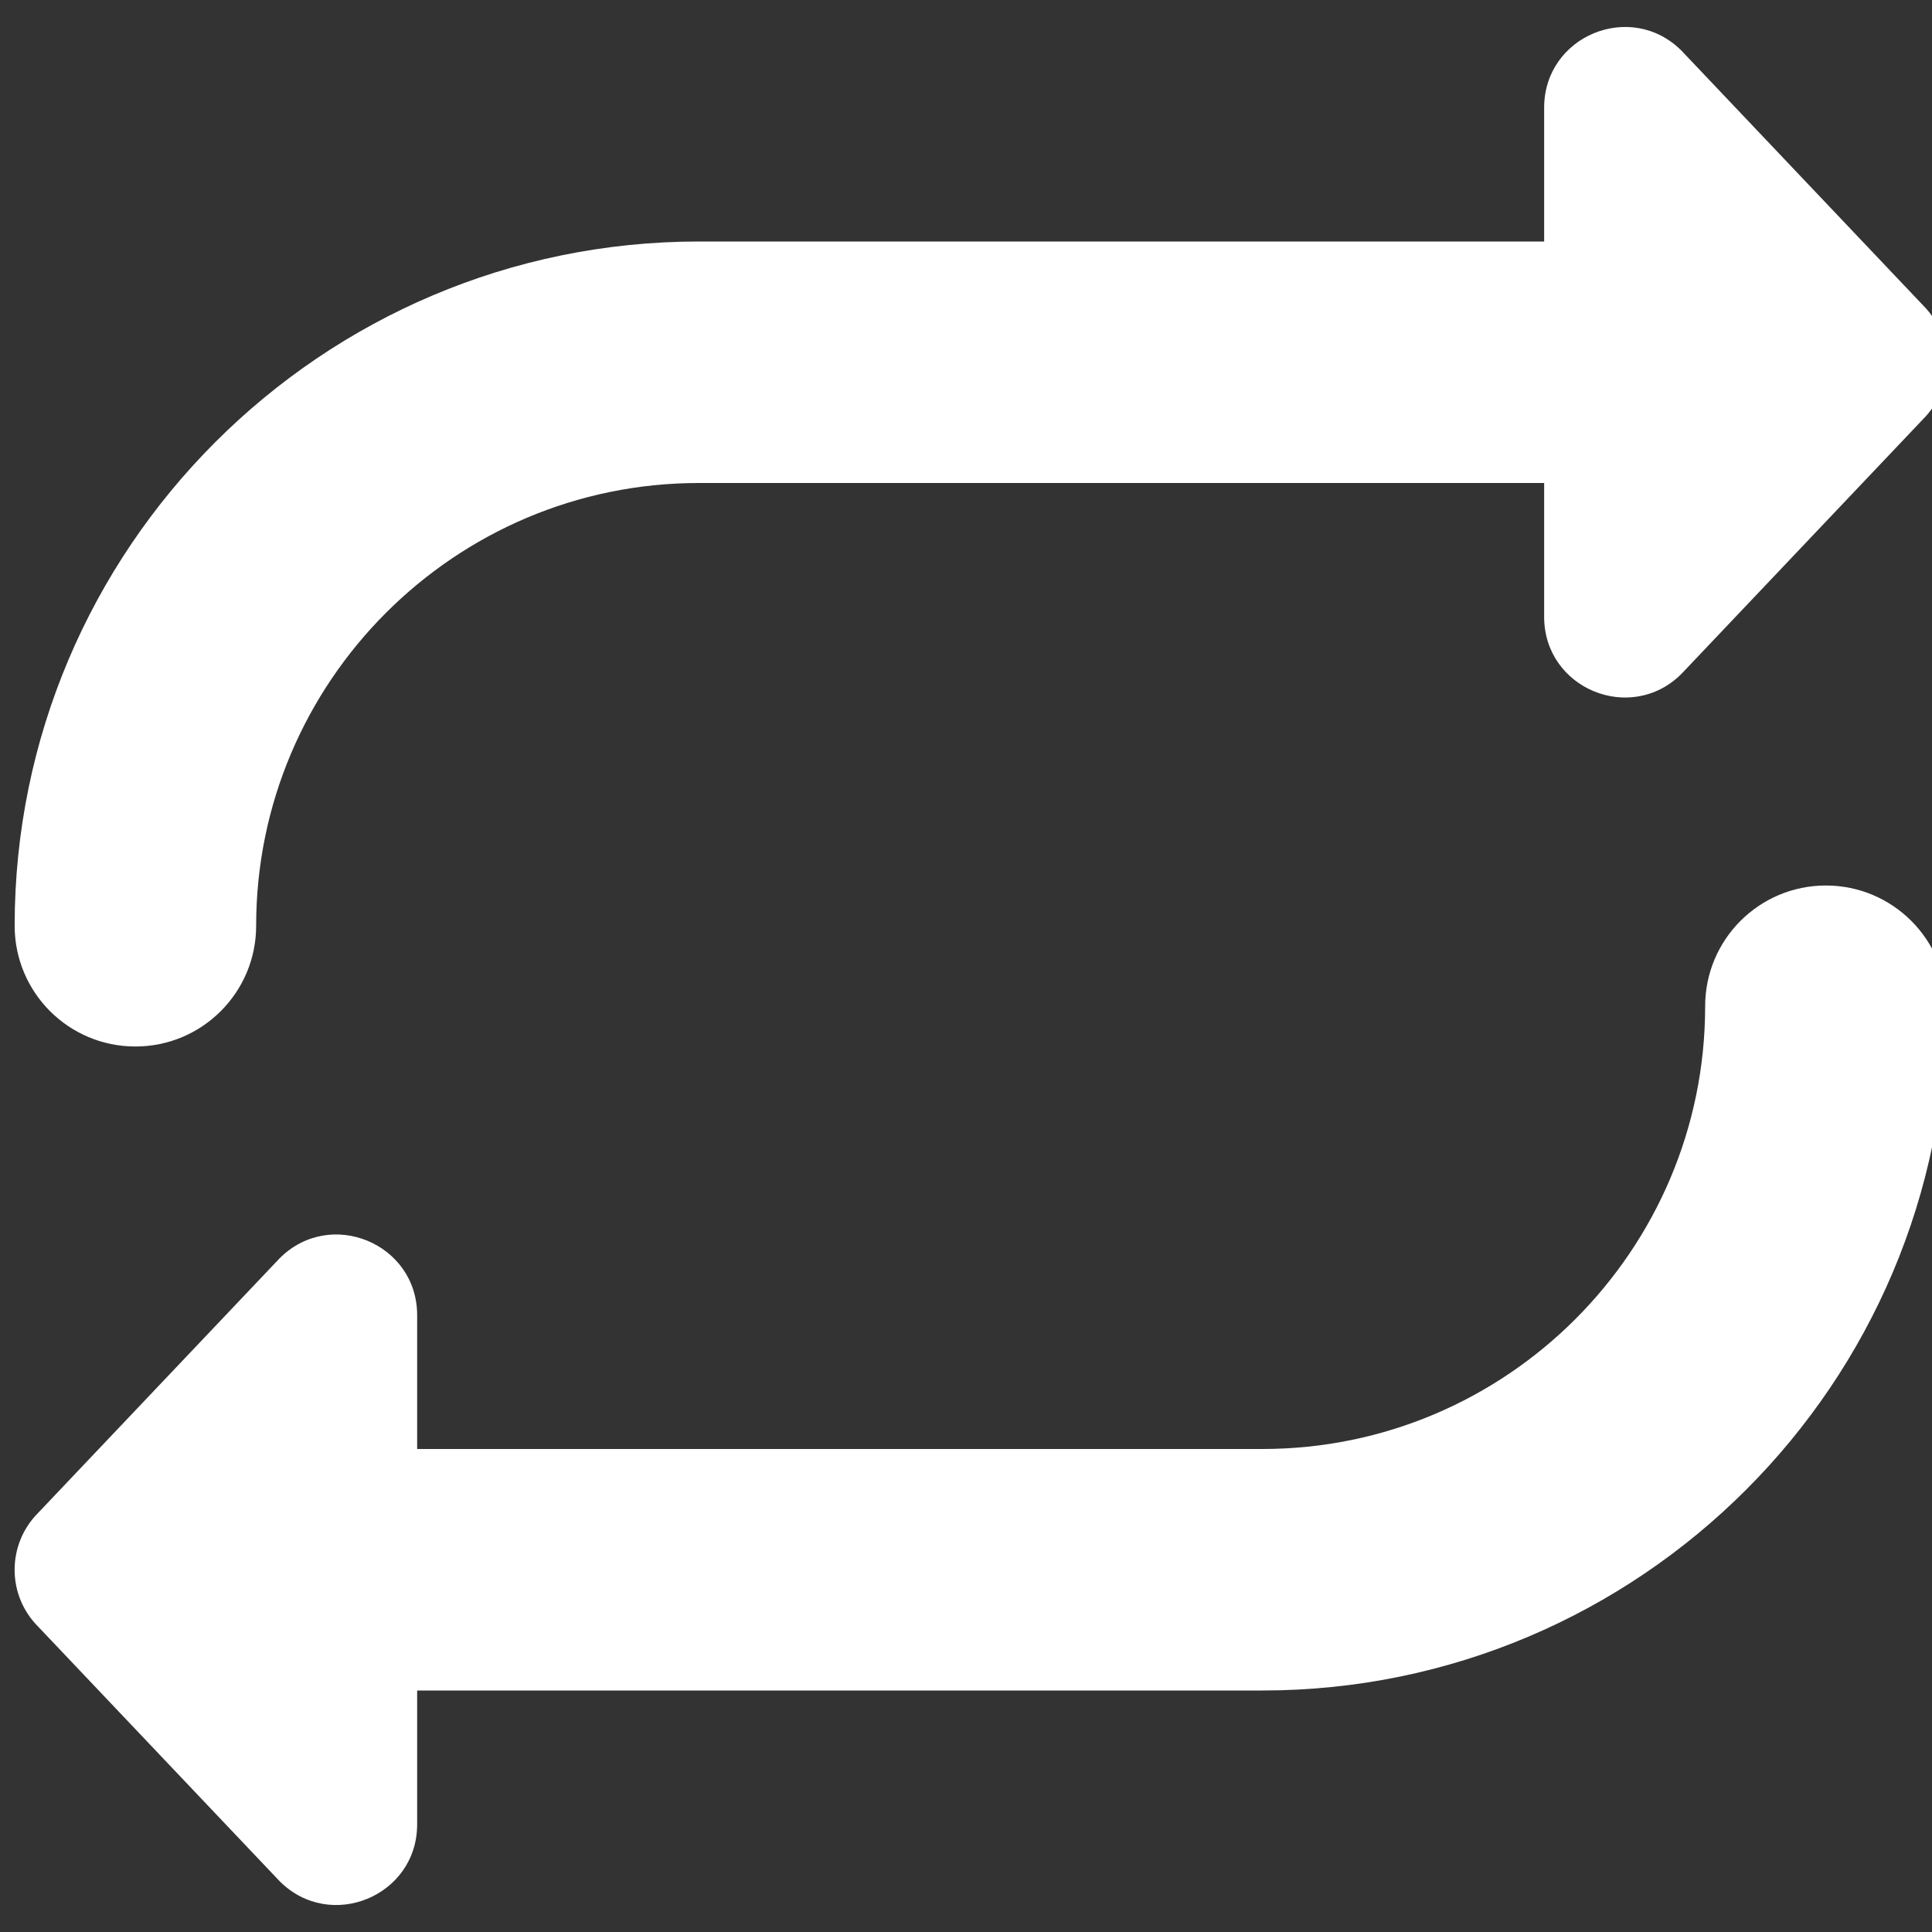 <svg xmlns="http://www.w3.org/2000/svg" width="36" height="36" viewBox="0 0 36 36" fill="none">
    <rect x="0" y="0" width="36" height="36" fill="#333333" stroke="none"/>
    <g clip-path="url(#clip0_574_23617)">
        <path d="M0.273 17.25C0.273 10.22 5.992 4.5 13.023 4.5H28.773V2.006C28.773 0.669 30.388 3.57628e-06 31.333 0.945L35.833 5.689C36.42 6.276 36.418 7.226 35.833 7.811L31.333 12.555C30.388 13.5 28.773 12.831 28.773 11.495V9H13.023C8.473 9 4.773 12.702 4.773 17.25C4.773 18.492 3.766 19.5 2.523 19.5C1.279 19.5 0.273 18.492 0.273 17.25ZM34.023 16.5C32.779 16.5 31.773 17.508 31.773 18.75C31.773 23.298 28.072 27 23.523 27H7.773V24.506C7.773 23.169 6.157 22.5 5.212 23.445L0.712 28.189C0.126 28.776 0.126 29.726 0.712 30.311L5.212 35.055C6.157 36 7.773 35.331 7.773 33.995V31.5H23.523C30.553 31.5 36.273 25.78 36.273 18.75C36.273 17.508 35.266 16.5 34.023 16.5Z" fill="white"/>
    </g>
    <defs>
        <clipPath id="clip0_574_23617">
            <rect width="36" height="36" fill="white" transform="translate(0.272)"/>
        </clipPath>
    </defs>
</svg>